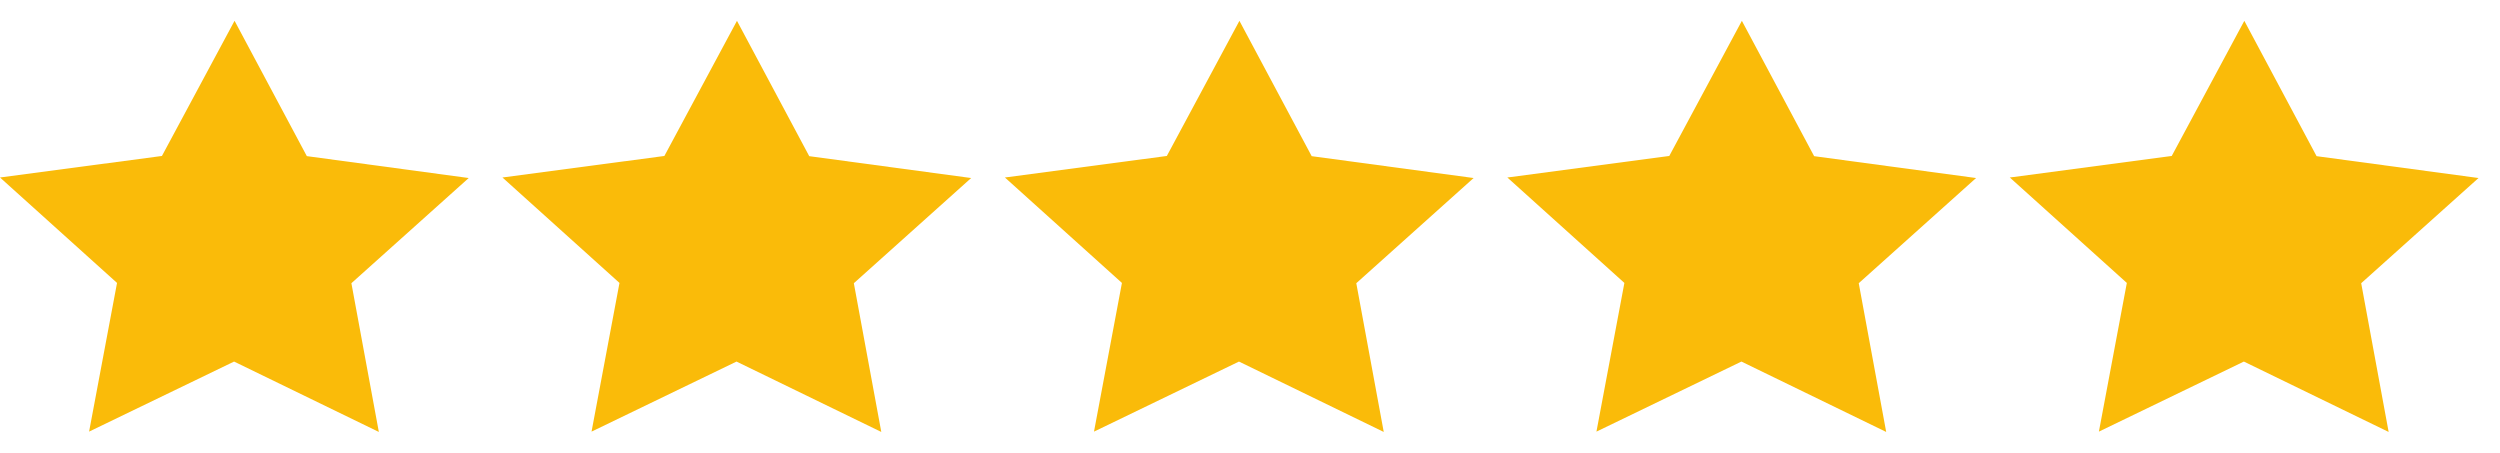 <svg version="1.1" id="Ebene_1" xmlns="http://www.w3.org/2000/svg" x="0" y="0" viewBox="0 0 612 110.83" style="enable-background:new 0 0 612 110.83" xml:space="preserve"><style>.st0{fill:#fabb09}</style><path class="st0" d="M114.74 43.58 86.02 69.33l6.72 36.41L57.3 88.51l-35.49 17.15 6.84-36.4L0 43.45l39.64-5.27L57.42 5.09l17.69 33.13 39.63 5.36zM237.74 43.58l-28.72 25.75 6.72 36.41-35.44-17.23-35.49 17.15 6.84-36.4L123 43.45l39.64-5.27L180.41 5.1l17.69 33.13 39.64 5.35zM360.74 43.58l-28.72 25.75 6.72 36.41-35.44-17.23-35.49 17.15 6.84-36.4L246 43.45l39.64-5.27L303.41 5.1l17.69 33.13 39.64 5.35zM483.74 43.58l-28.72 25.75 6.72 36.41-35.44-17.23-35.49 17.15 6.84-36.4L369 43.45l39.64-5.27L426.41 5.1l17.69 33.13 39.64 5.35zM606.74 43.58l-28.72 25.75 6.72 36.41-35.44-17.23-35.49 17.15 6.84-36.4L492 43.45l39.64-5.27L549.41 5.1l17.69 33.13 39.64 5.35z"/></svg>